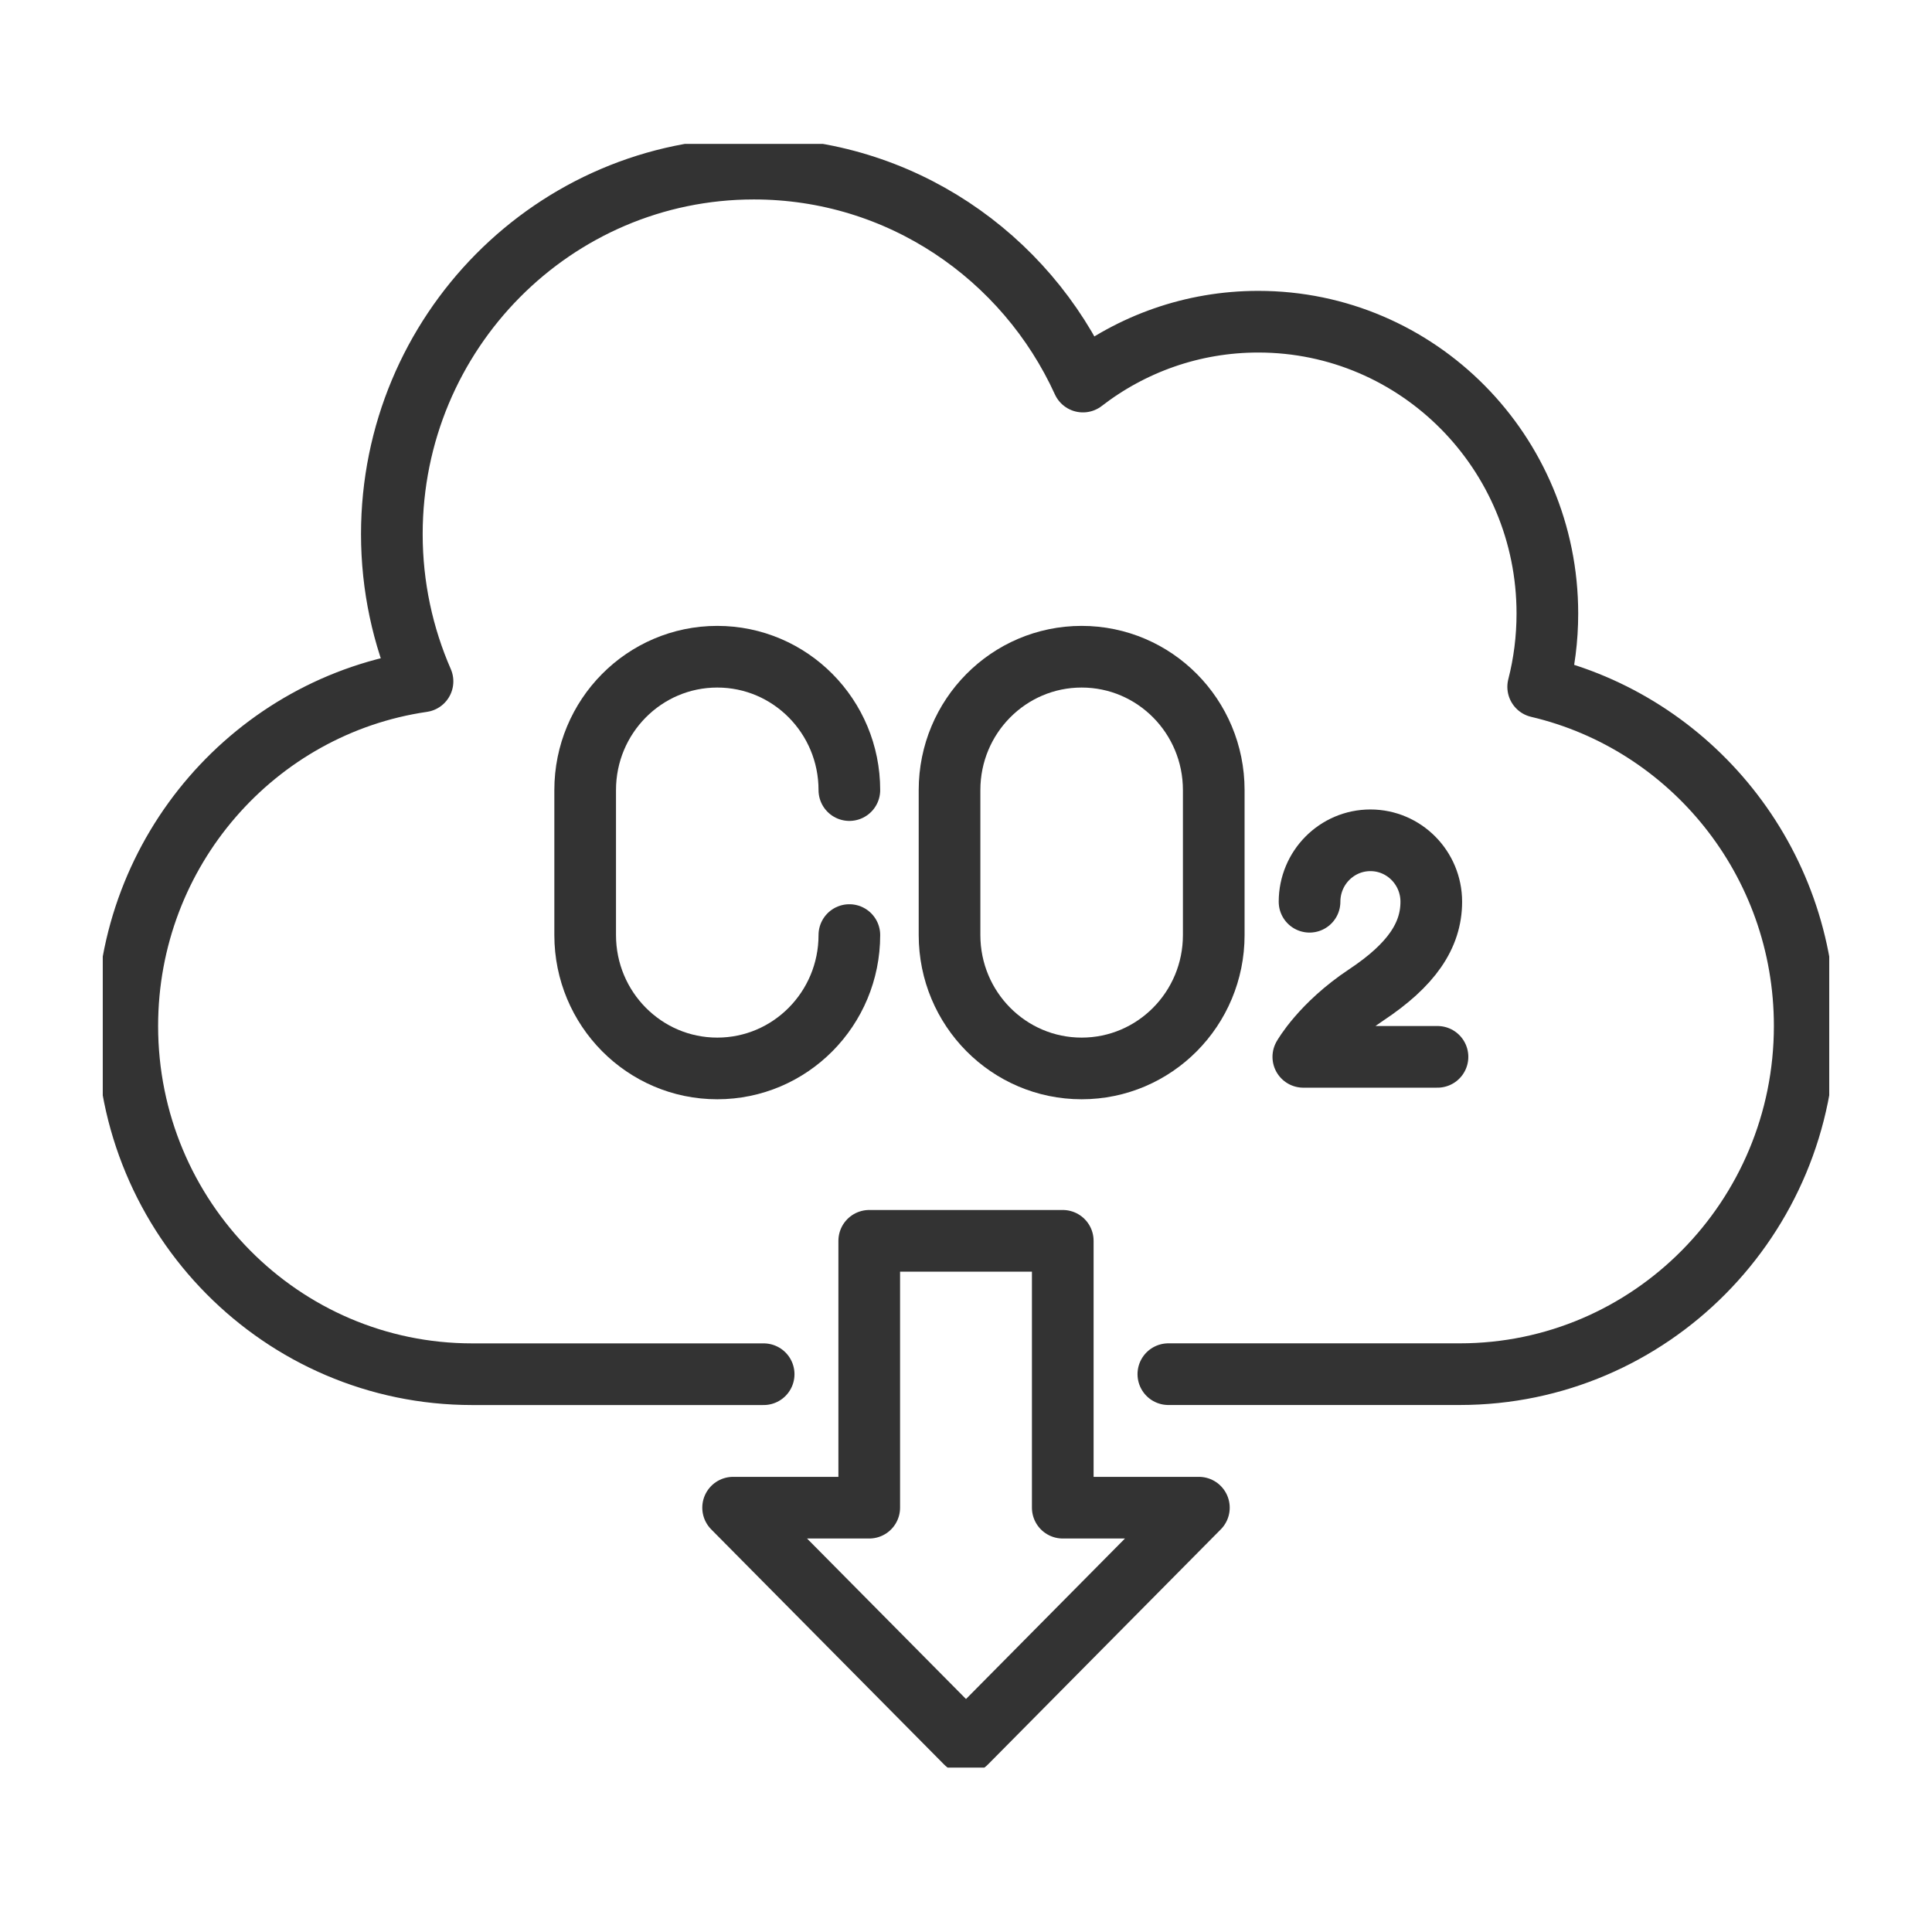 <svg width="94" height="94" viewBox="0 0 94 94" fill="none" xmlns="http://www.w3.org/2000/svg">
<mask id="mask0_72_22" style="mask-type:alpha" maskUnits="userSpaceOnUse" x="0" y="0" width="94" height="94">
<rect width="94" height="94" fill="#D9D9D9"/>
</mask>
<g mask="url(#mask0_72_22)">
</g>
<g clip-path="url(#clip0_72_22)">
<path d="M63.715 43.874C63.715 42.222 65.042 40.884 66.676 40.884C68.311 40.884 69.638 42.224 69.638 43.874C69.638 45.525 68.661 46.954 66.475 48.405C64.289 49.855 63.412 51.42 63.412 51.42H69.94" stroke="#333333" stroke-width="3" stroke-linecap="round" stroke-linejoin="round"/>
<path d="M52.627 31.952C49.077 31.952 46.199 34.857 46.199 38.441V45.495C46.199 49.079 49.077 51.984 52.627 51.984C56.177 51.984 59.054 49.079 59.054 45.495V38.441C59.054 34.857 56.177 31.952 52.627 31.952Z" stroke="#333333" stroke-width="3" stroke-linecap="round" stroke-linejoin="round"/>
<path d="M41.325 38.441C41.325 34.857 38.448 31.952 34.898 31.952C31.348 31.952 28.471 34.857 28.471 38.441V45.495C28.471 49.079 31.348 51.984 34.898 51.984C38.448 51.984 41.325 49.079 41.325 45.495" stroke="#333333" stroke-width="3" stroke-linecap="round" stroke-linejoin="round"/>
<path d="M51.708 73.355V60.371H42.292V73.355H35.669L47 84.796L58.331 73.355H51.708Z" stroke="#333333" stroke-width="3" stroke-linecap="round" stroke-linejoin="round"/>
<path d="M56.845 66.859H71.025C80.295 66.859 87.807 59.272 87.807 49.916C87.807 41.883 82.269 35.162 74.839 33.417C75.131 32.279 75.286 31.083 75.286 29.852C75.286 22.009 68.99 15.652 61.221 15.652C58.012 15.652 55.055 16.738 52.689 18.565C49.902 12.451 43.785 8.204 36.681 8.204C26.953 8.204 19.065 16.167 19.065 25.989C19.065 28.537 19.601 30.959 20.557 33.151C12.435 34.334 6.193 41.389 6.193 49.918C6.193 59.276 13.707 66.861 22.974 66.861H37.155" stroke="#333333" stroke-width="3" stroke-linecap="round" stroke-linejoin="round"/>
</g>
<defs>
<clipPath id="clip0_72_22">
<rect width="84" height="79" fill="white" transform="translate(5 7)"/>
</clipPath>
</defs>
</svg>
